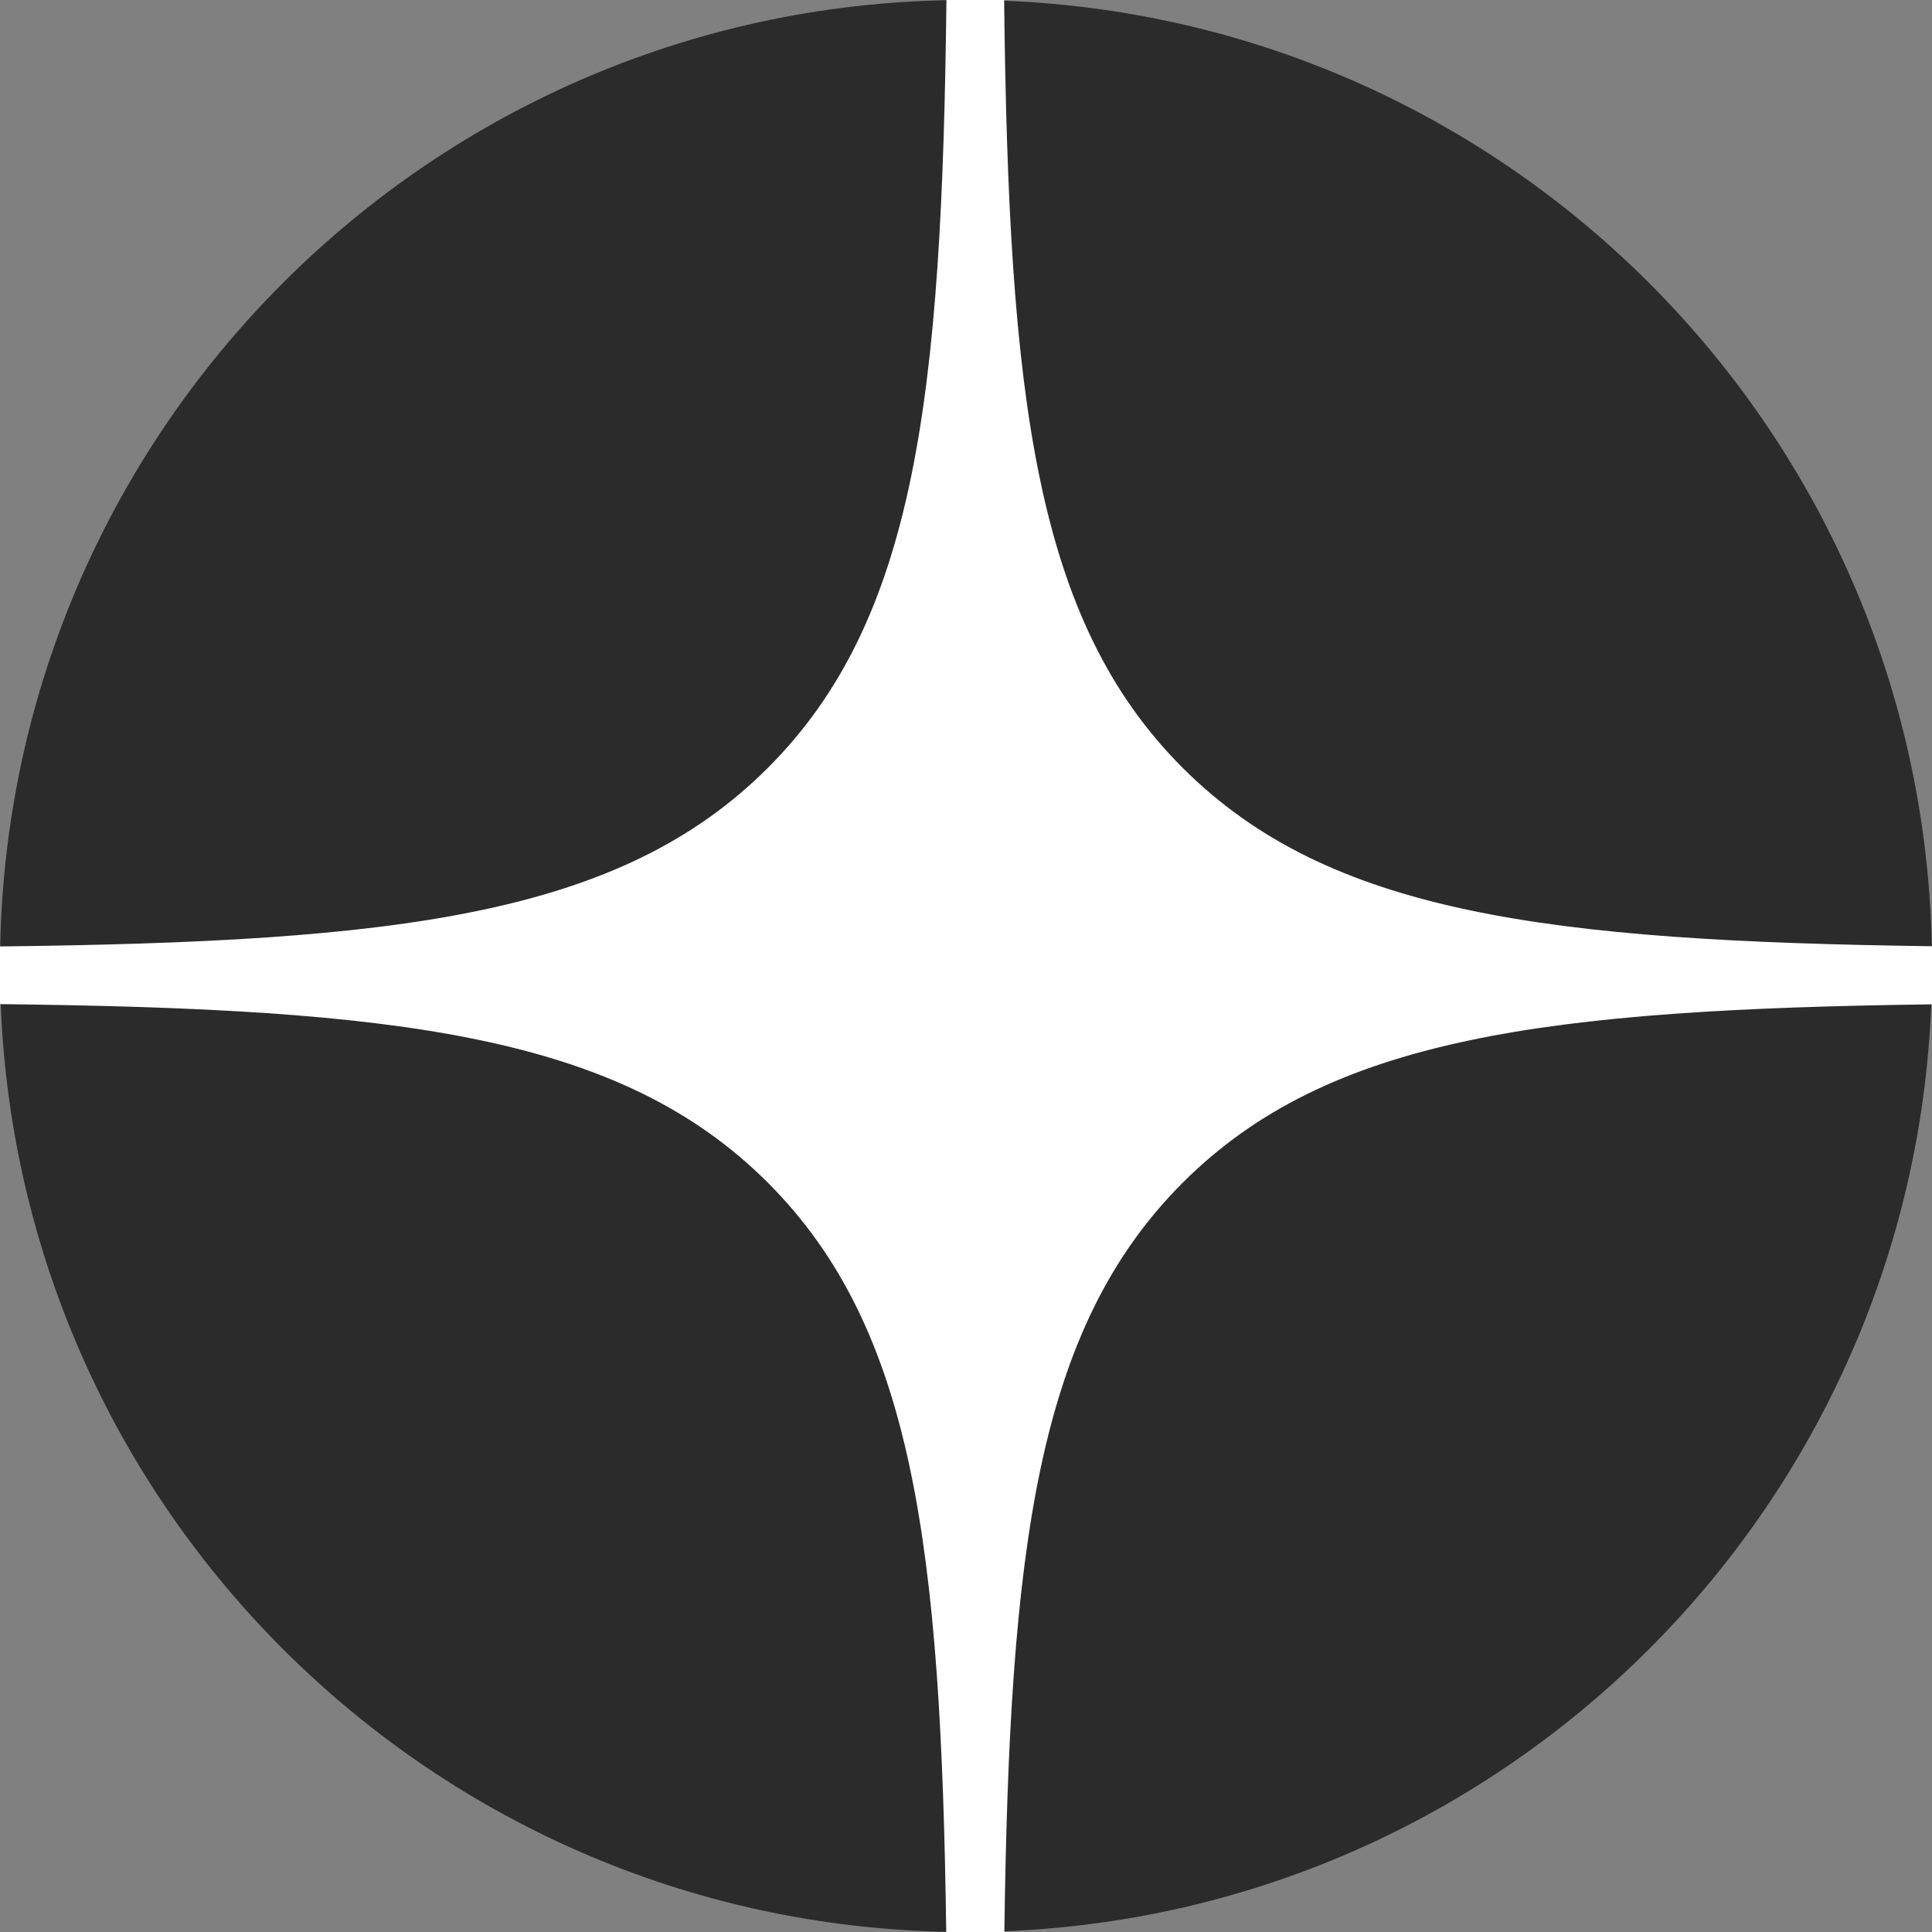 <svg fill="none" xmlns="http://www.w3.org/2000/svg" viewBox="0 0 56 56"><rect x="0" y="0" width="56" height="56" fill="#808080" stroke="none"/><path d="M0 28C0 12.536 12.536 0 28 0s28 12.536 28 28-12.536 28-28 28S0 43.464 0 28z" fill="#2b2b2b"/><path fill-rule="evenodd" clip-rule="evenodd" d="M27.433 0c-.132 11.52-.885 17.966-5.176 22.257-4.29 4.29-10.738 5.044-22.257 5.176v1.672c11.52.132 17.966.886 22.257 5.176 4.223 4.224 5.02 10.536 5.17 21.719h1.685c.15-11.183.946-17.495 5.17-21.719 4.223-4.223 10.535-5.02 21.718-5.17v-1.684c-11.183-.15-17.495-.947-21.719-5.17-4.29-4.29-5.044-10.738-5.176-22.257h-1.672z" fill="#fff"/></svg>